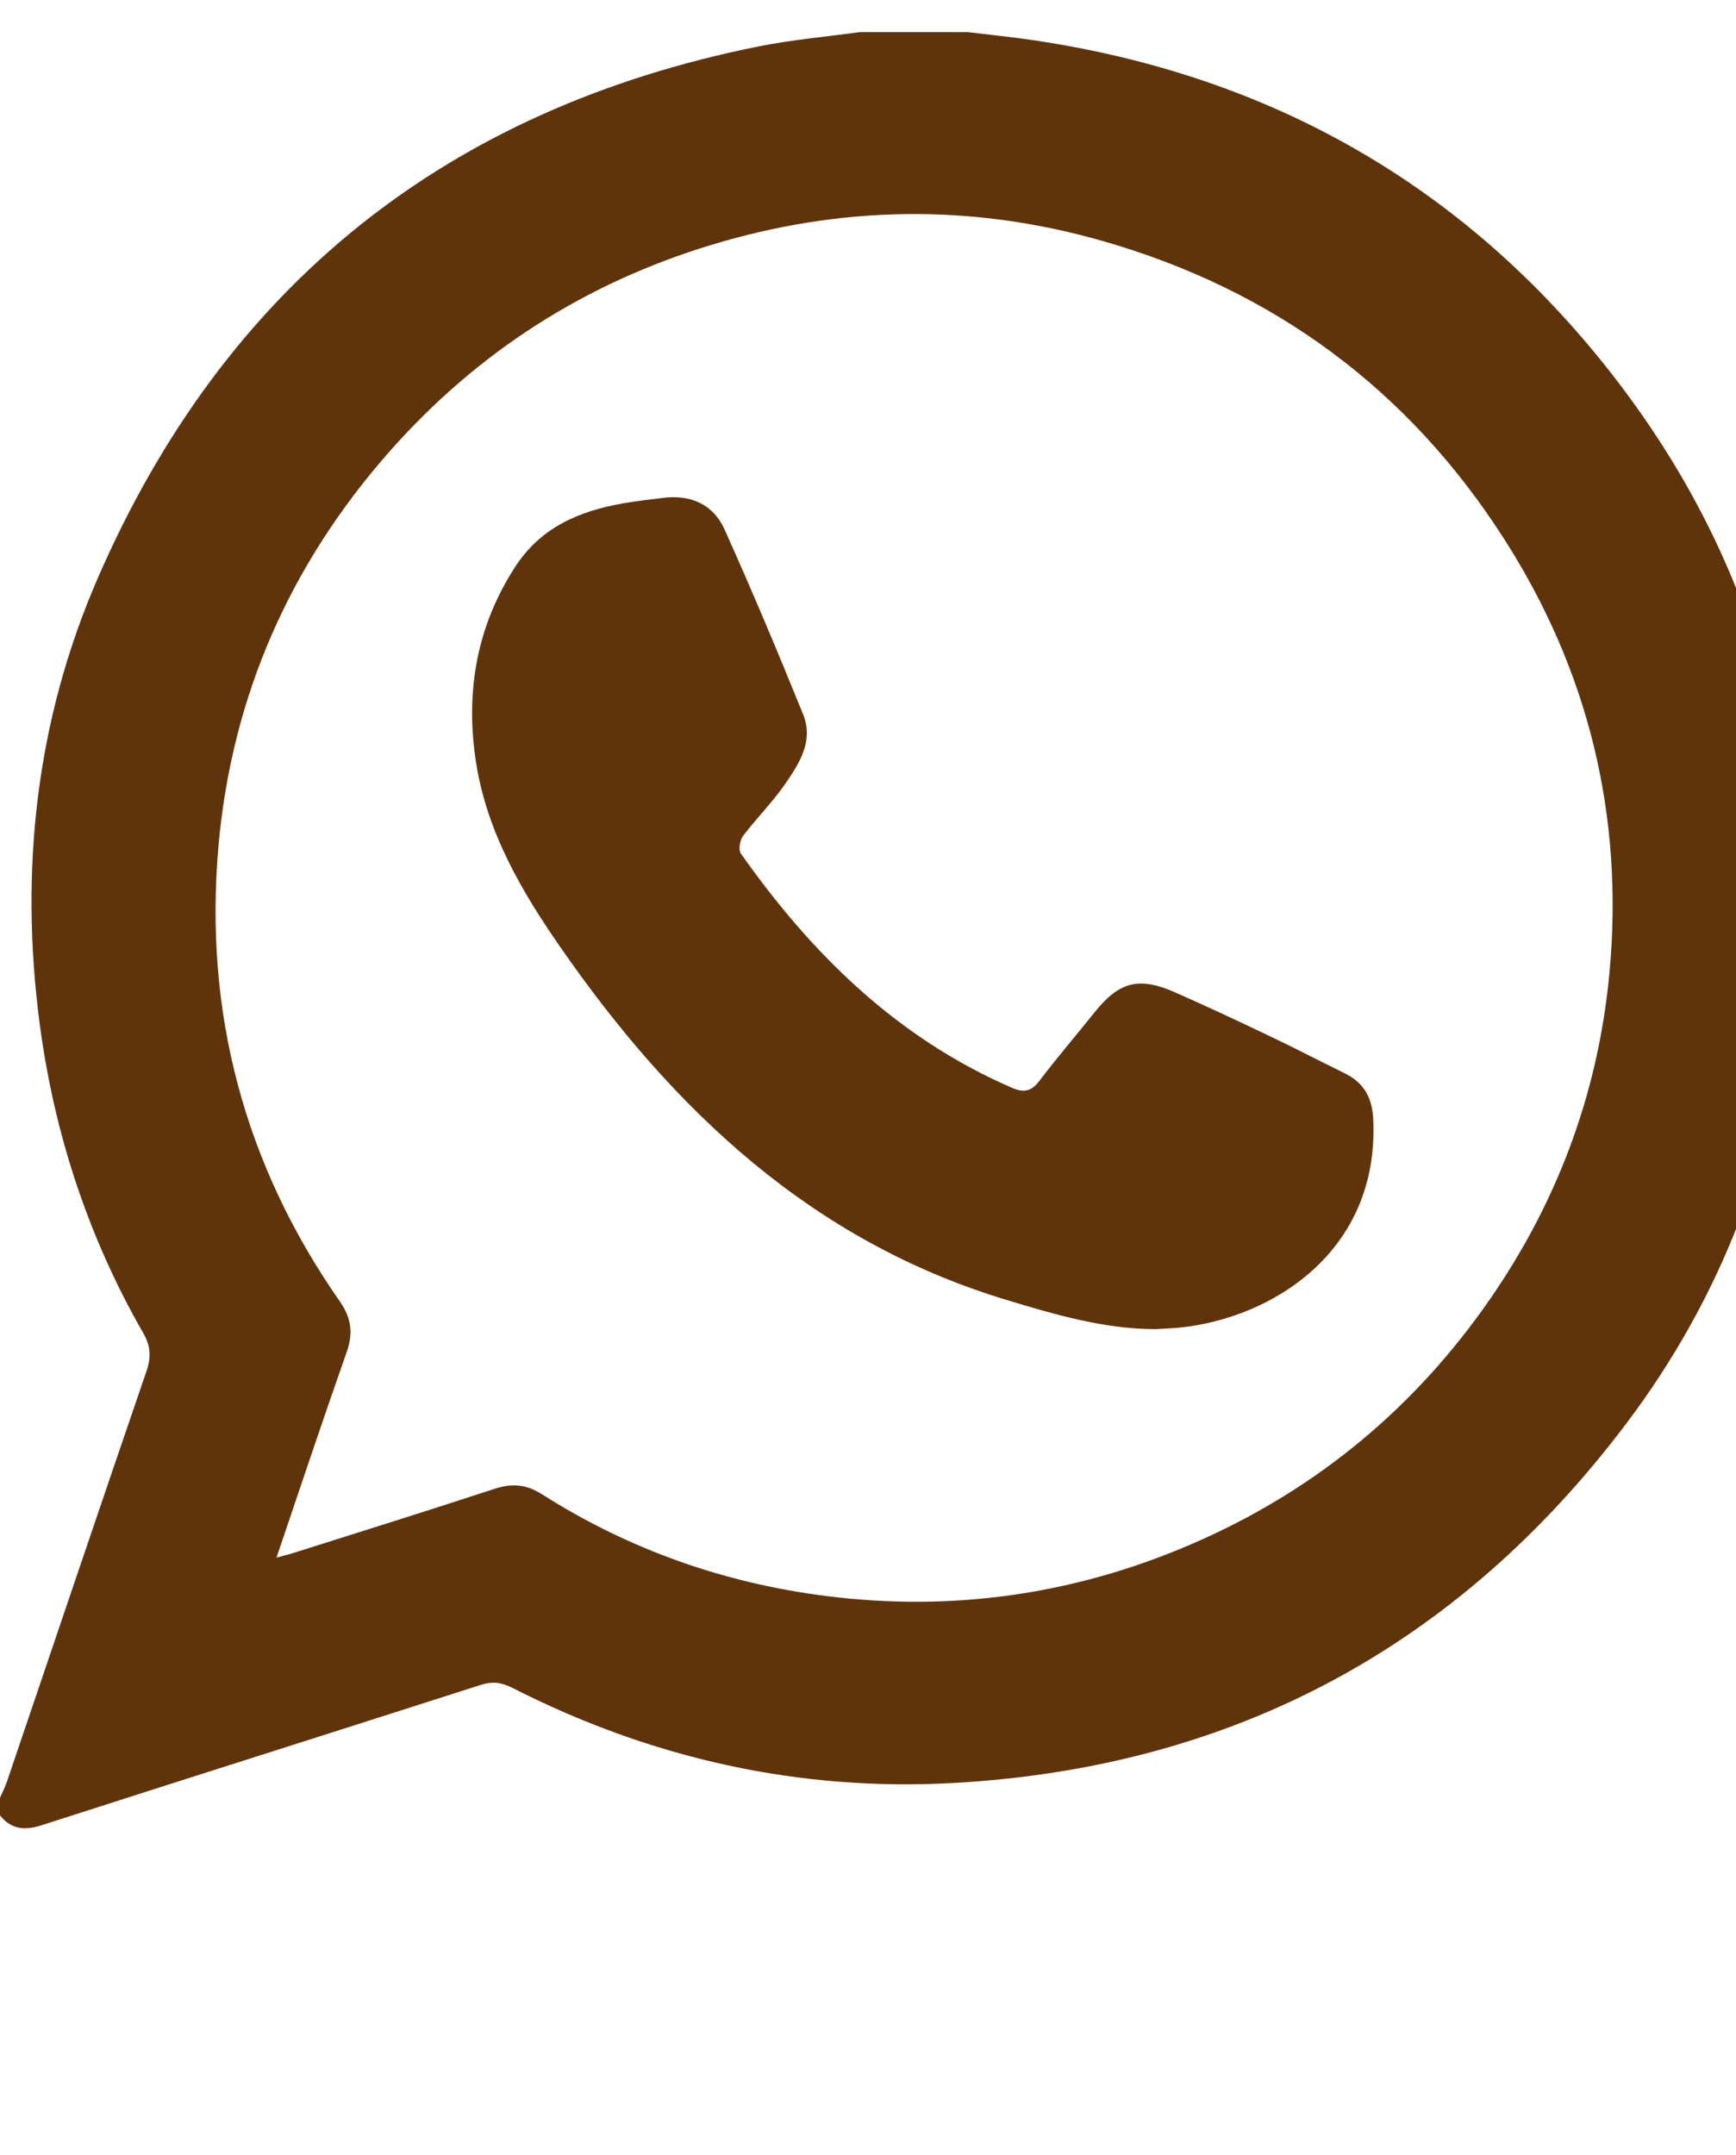 <svg width="29" height="36" viewBox="0 0 29 36" fill="none" xmlns="http://www.w3.org/2000/svg">
<g clip-path="url(#clip0_1002_248)">
<path d="M14.357 0.537H16.174C16.539 0.582 16.908 0.619 17.272 0.673C21.205 1.257 24.44 3.082 26.897 6.211C29.294 9.267 30.291 12.766 29.927 16.631C29.678 19.264 28.76 21.666 27.166 23.779C24.361 27.498 20.61 29.512 15.963 29.779C13.36 29.93 10.882 29.376 8.553 28.189C8.374 28.098 8.22 28.082 8.027 28.144C5.585 28.928 3.141 29.699 0.701 30.485C0.416 30.576 0.191 30.562 0 30.322V30.028C0.038 29.94 0.083 29.854 0.114 29.764C0.891 27.475 1.664 25.185 2.448 22.899C2.527 22.668 2.517 22.484 2.394 22.268C1.47 20.658 0.902 18.922 0.661 17.087C0.327 14.529 0.602 12.029 1.632 9.659C3.757 4.773 7.462 1.817 12.684 0.773C13.236 0.663 13.799 0.614 14.357 0.537ZM4.618 26.017C4.751 25.981 4.833 25.961 4.914 25.935C6.029 25.582 7.146 25.234 8.257 24.869C8.548 24.774 8.787 24.788 9.054 24.959C10.509 25.883 12.097 26.443 13.807 26.659C15.919 26.925 17.956 26.632 19.905 25.791C21.884 24.938 23.511 23.627 24.769 21.872C25.979 20.185 26.696 18.305 26.887 16.241C27.127 13.635 26.541 11.213 25.131 9.009C23.524 6.495 21.265 4.835 18.398 4.019C16.219 3.399 14.037 3.434 11.875 4.093C9.764 4.735 7.967 5.886 6.504 7.545C4.845 9.427 3.875 11.623 3.651 14.117C3.403 16.891 4.076 19.445 5.676 21.736C5.869 22.013 5.903 22.266 5.792 22.582C5.397 23.703 5.021 24.831 4.619 26.016L4.618 26.017Z" fill="#60340B"/>
<path d="M19.288 22.2C18.445 22.198 17.631 21.96 16.818 21.714C13.56 20.73 11.255 18.548 9.366 15.828C8.703 14.874 8.126 13.881 7.949 12.715C7.774 11.559 7.959 10.464 8.608 9.465C9.038 8.803 9.684 8.533 10.418 8.406C10.638 8.368 10.862 8.342 11.084 8.315C11.542 8.259 11.916 8.428 12.102 8.84C12.562 9.862 12.996 10.895 13.417 11.934C13.597 12.377 13.35 12.757 13.111 13.102C12.901 13.405 12.634 13.669 12.412 13.964C12.359 14.034 12.333 14.196 12.376 14.257C13.559 15.935 14.983 17.335 16.899 18.167C17.108 18.258 17.229 18.23 17.366 18.05C17.66 17.662 17.98 17.291 18.284 16.91C18.697 16.395 19.027 16.307 19.638 16.579C20.173 16.816 20.703 17.063 21.231 17.316C21.645 17.512 22.051 17.726 22.462 17.926C22.785 18.084 22.924 18.337 22.94 18.697C23.044 20.914 21.233 22.03 19.682 22.177C19.556 22.189 19.429 22.193 19.287 22.201L19.288 22.2Z" fill="#60340B"/>
</g>
<defs>
<clipPath id="clip0_1002_248">
<rect width="30" height="30" fill="white" transform="translate(0 0.537)"/>
</clipPath>
</defs>
</svg>
